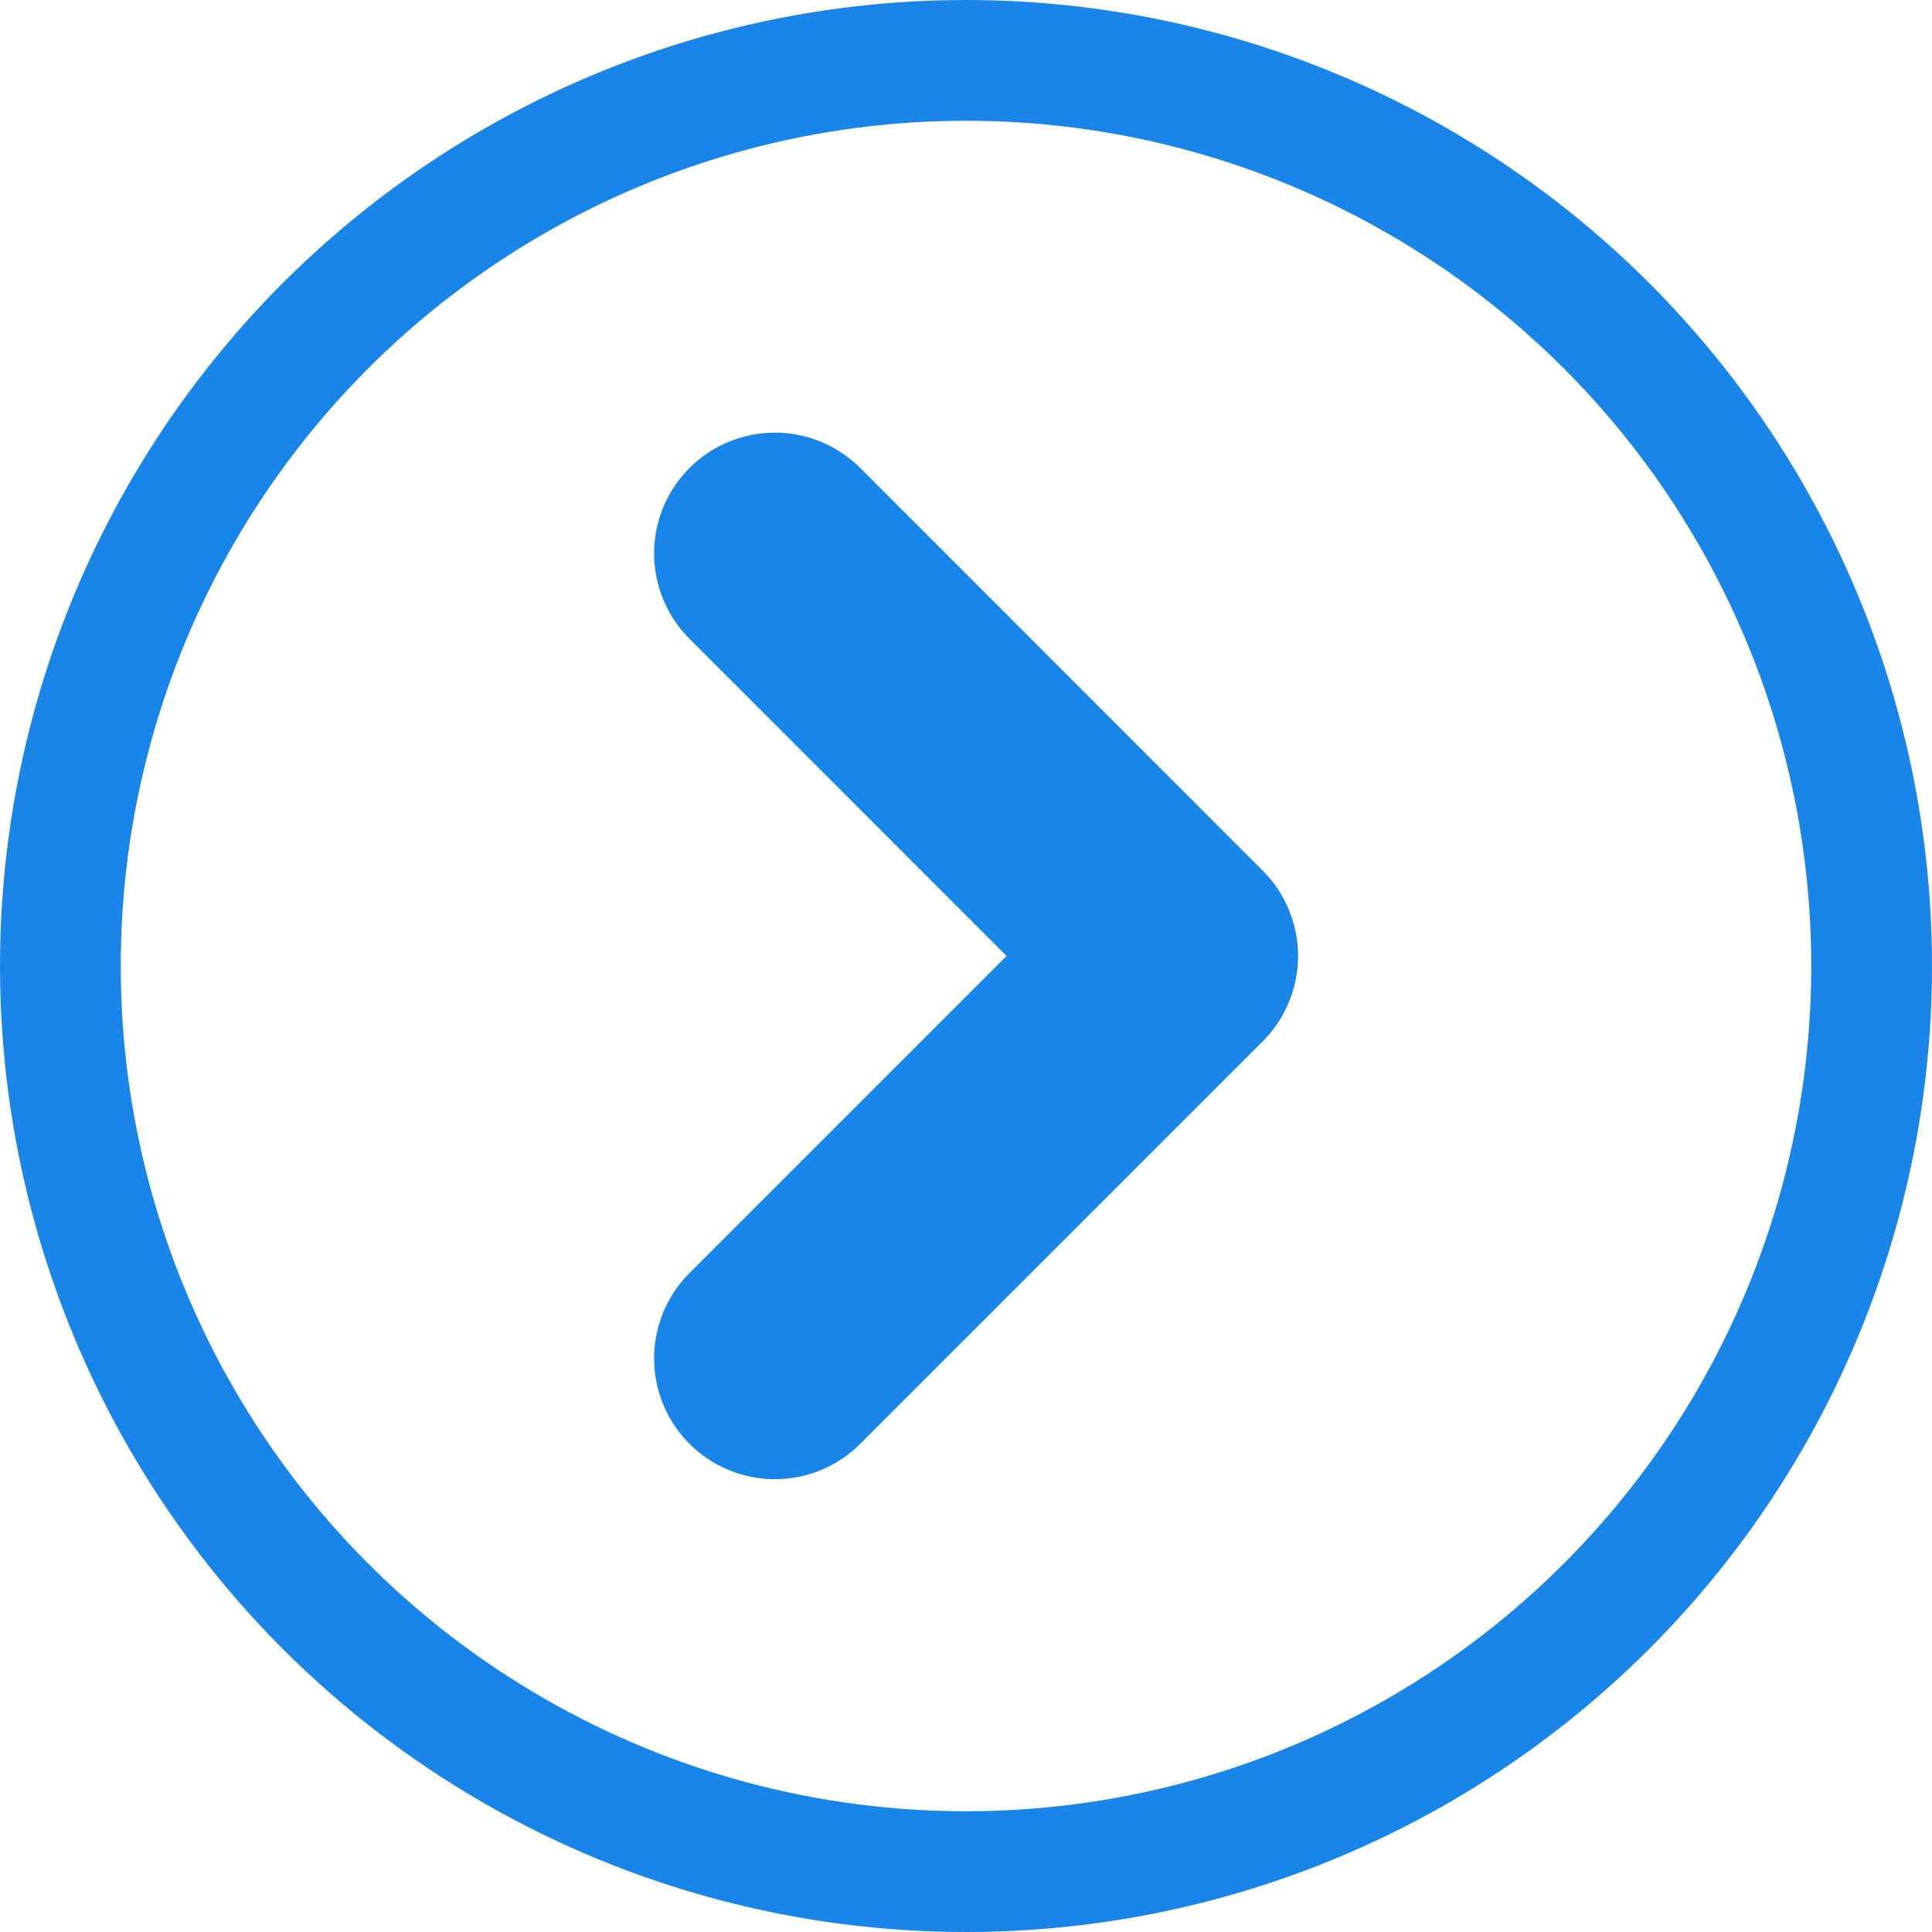 <svg width="16" height="16" viewBox="0 0 16 16" fill="none" xmlns="http://www.w3.org/2000/svg">
<g id="Group 5">
<circle id="Ellipse 1" cx="8" cy="8" r="7.5" transform="rotate(-180 8 8)" stroke="#1A85E8"/>
<path id="Vector" d="M6.417 11.25L9.75 7.917L6.417 4.583" stroke="#1A85E8" stroke-width="2" stroke-linecap="round" stroke-linejoin="round"/>
</g>
</svg>
